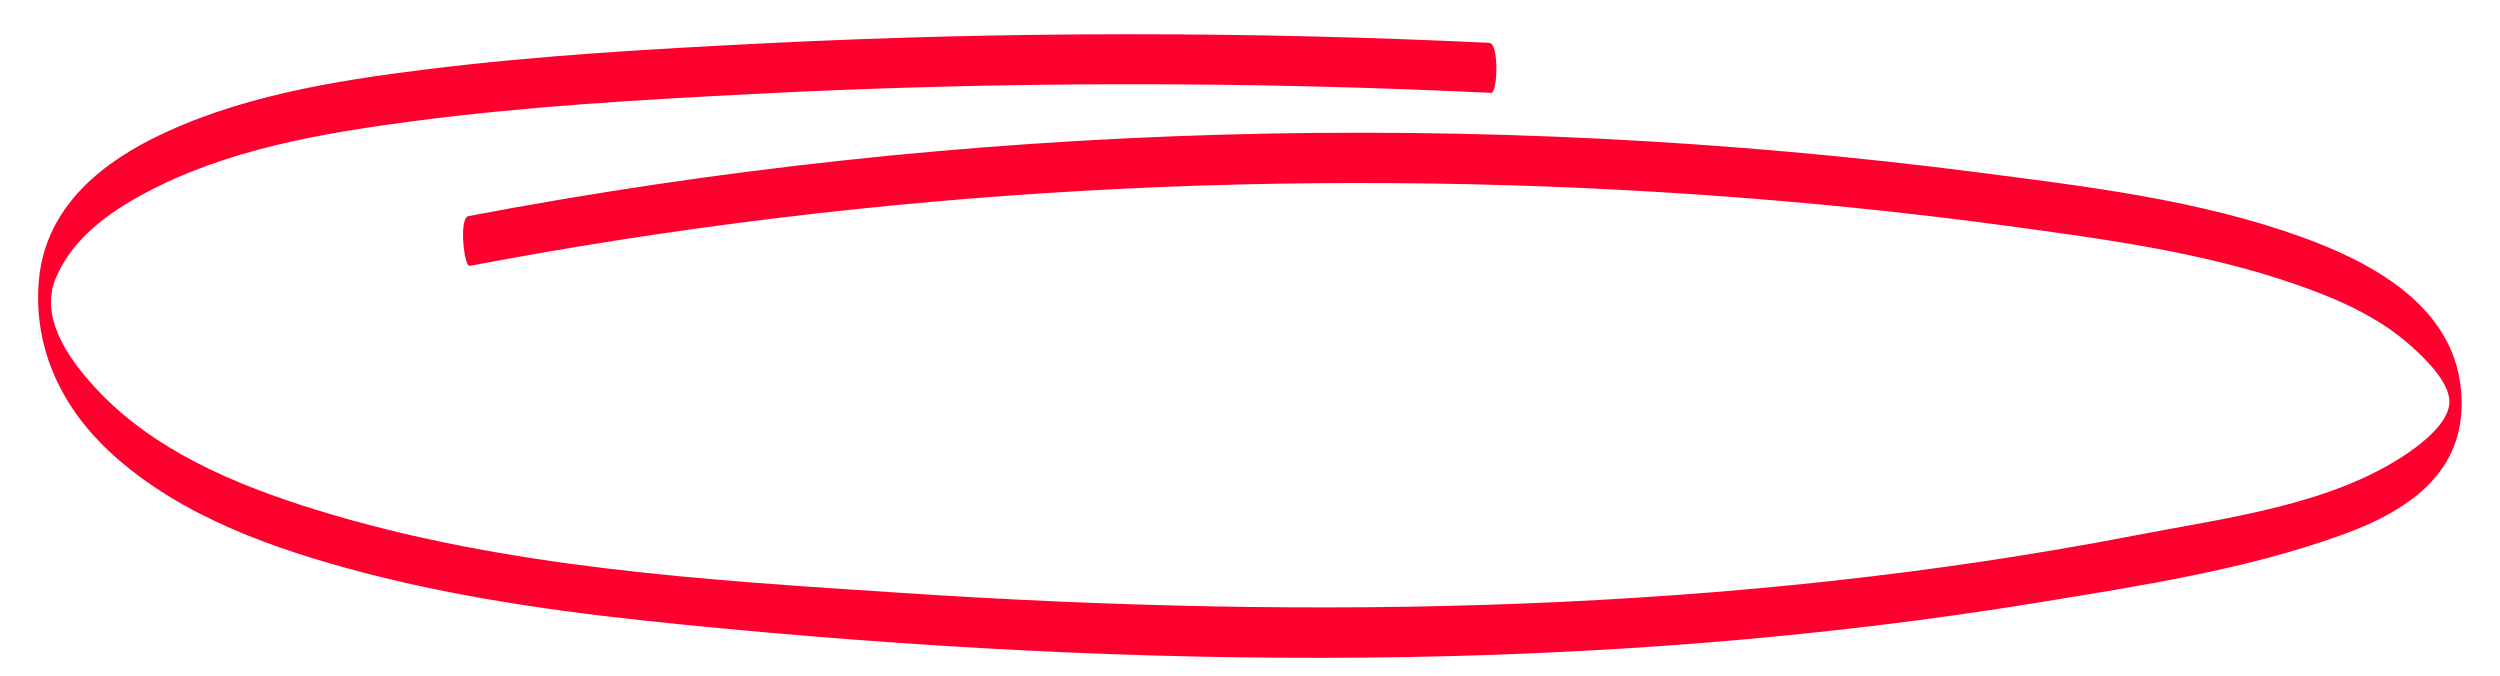 <?xml version="1.0" encoding="UTF-8"?> <svg xmlns="http://www.w3.org/2000/svg" id="a" viewBox="0 0 340 92"><defs><style>.b{fill:#ff002e;}</style></defs><path class="b" d="M202.63,5.83c-32.77-1.57-65.61-1.58-98.38,.05-15.44,.77-30.95,1.65-46.31,3.56-12.63,1.57-25.92,3.71-37.4,9.52-7.91,4.01-14.54,10.09-15.27,19.37s3.28,17.39,10.12,23.55c9.42,8.48,22.08,12.87,34.14,16.02,14.32,3.74,29.08,5.63,43.79,7.09,61,6.04,123.4,6.85,184.04-3.07,13.75-2.25,28.11-4.45,41.24-9.21,9.5-3.45,17.24-8.97,16.07-19.98-1.19-11.17-12.04-17.02-21.57-20.47-14.01-5.07-29.21-6.89-43.91-8.79-68.13-8.81-137.98-6.91-205.48,5.92-1.33,.25-.6,6.92,.17,6.77,55.12-10.48,111.69-13.53,167.65-9.66,13.86,.96,27.7,2.36,41.47,4.22,13.25,1.8,26.8,3.6,39.48,8.04,5.6,1.96,11.24,4.45,15.66,8.5,1.85,1.69,5.41,5.12,4.94,7.91-.43,2.56-3.54,5-5.47,6.34-10.32,7.18-25,8.94-37.04,11.27-55.14,10.67-111.95,11.54-167.86,7.86-26.59-1.75-54.16-3.38-79.76-11.32-10.99-3.4-22.38-8.15-30.24-16.86-3.5-3.88-7.39-9.39-5.08-14.74s7.16-8.79,11.9-11.35c11.2-6.06,24.42-8.29,36.9-9.92,15.24-1.99,30.66-2.88,46.01-3.67,33.42-1.73,66.91-1.75,100.34-.15,.94,.04,1.06-6.71-.17-6.77h0Z"></path></svg> 